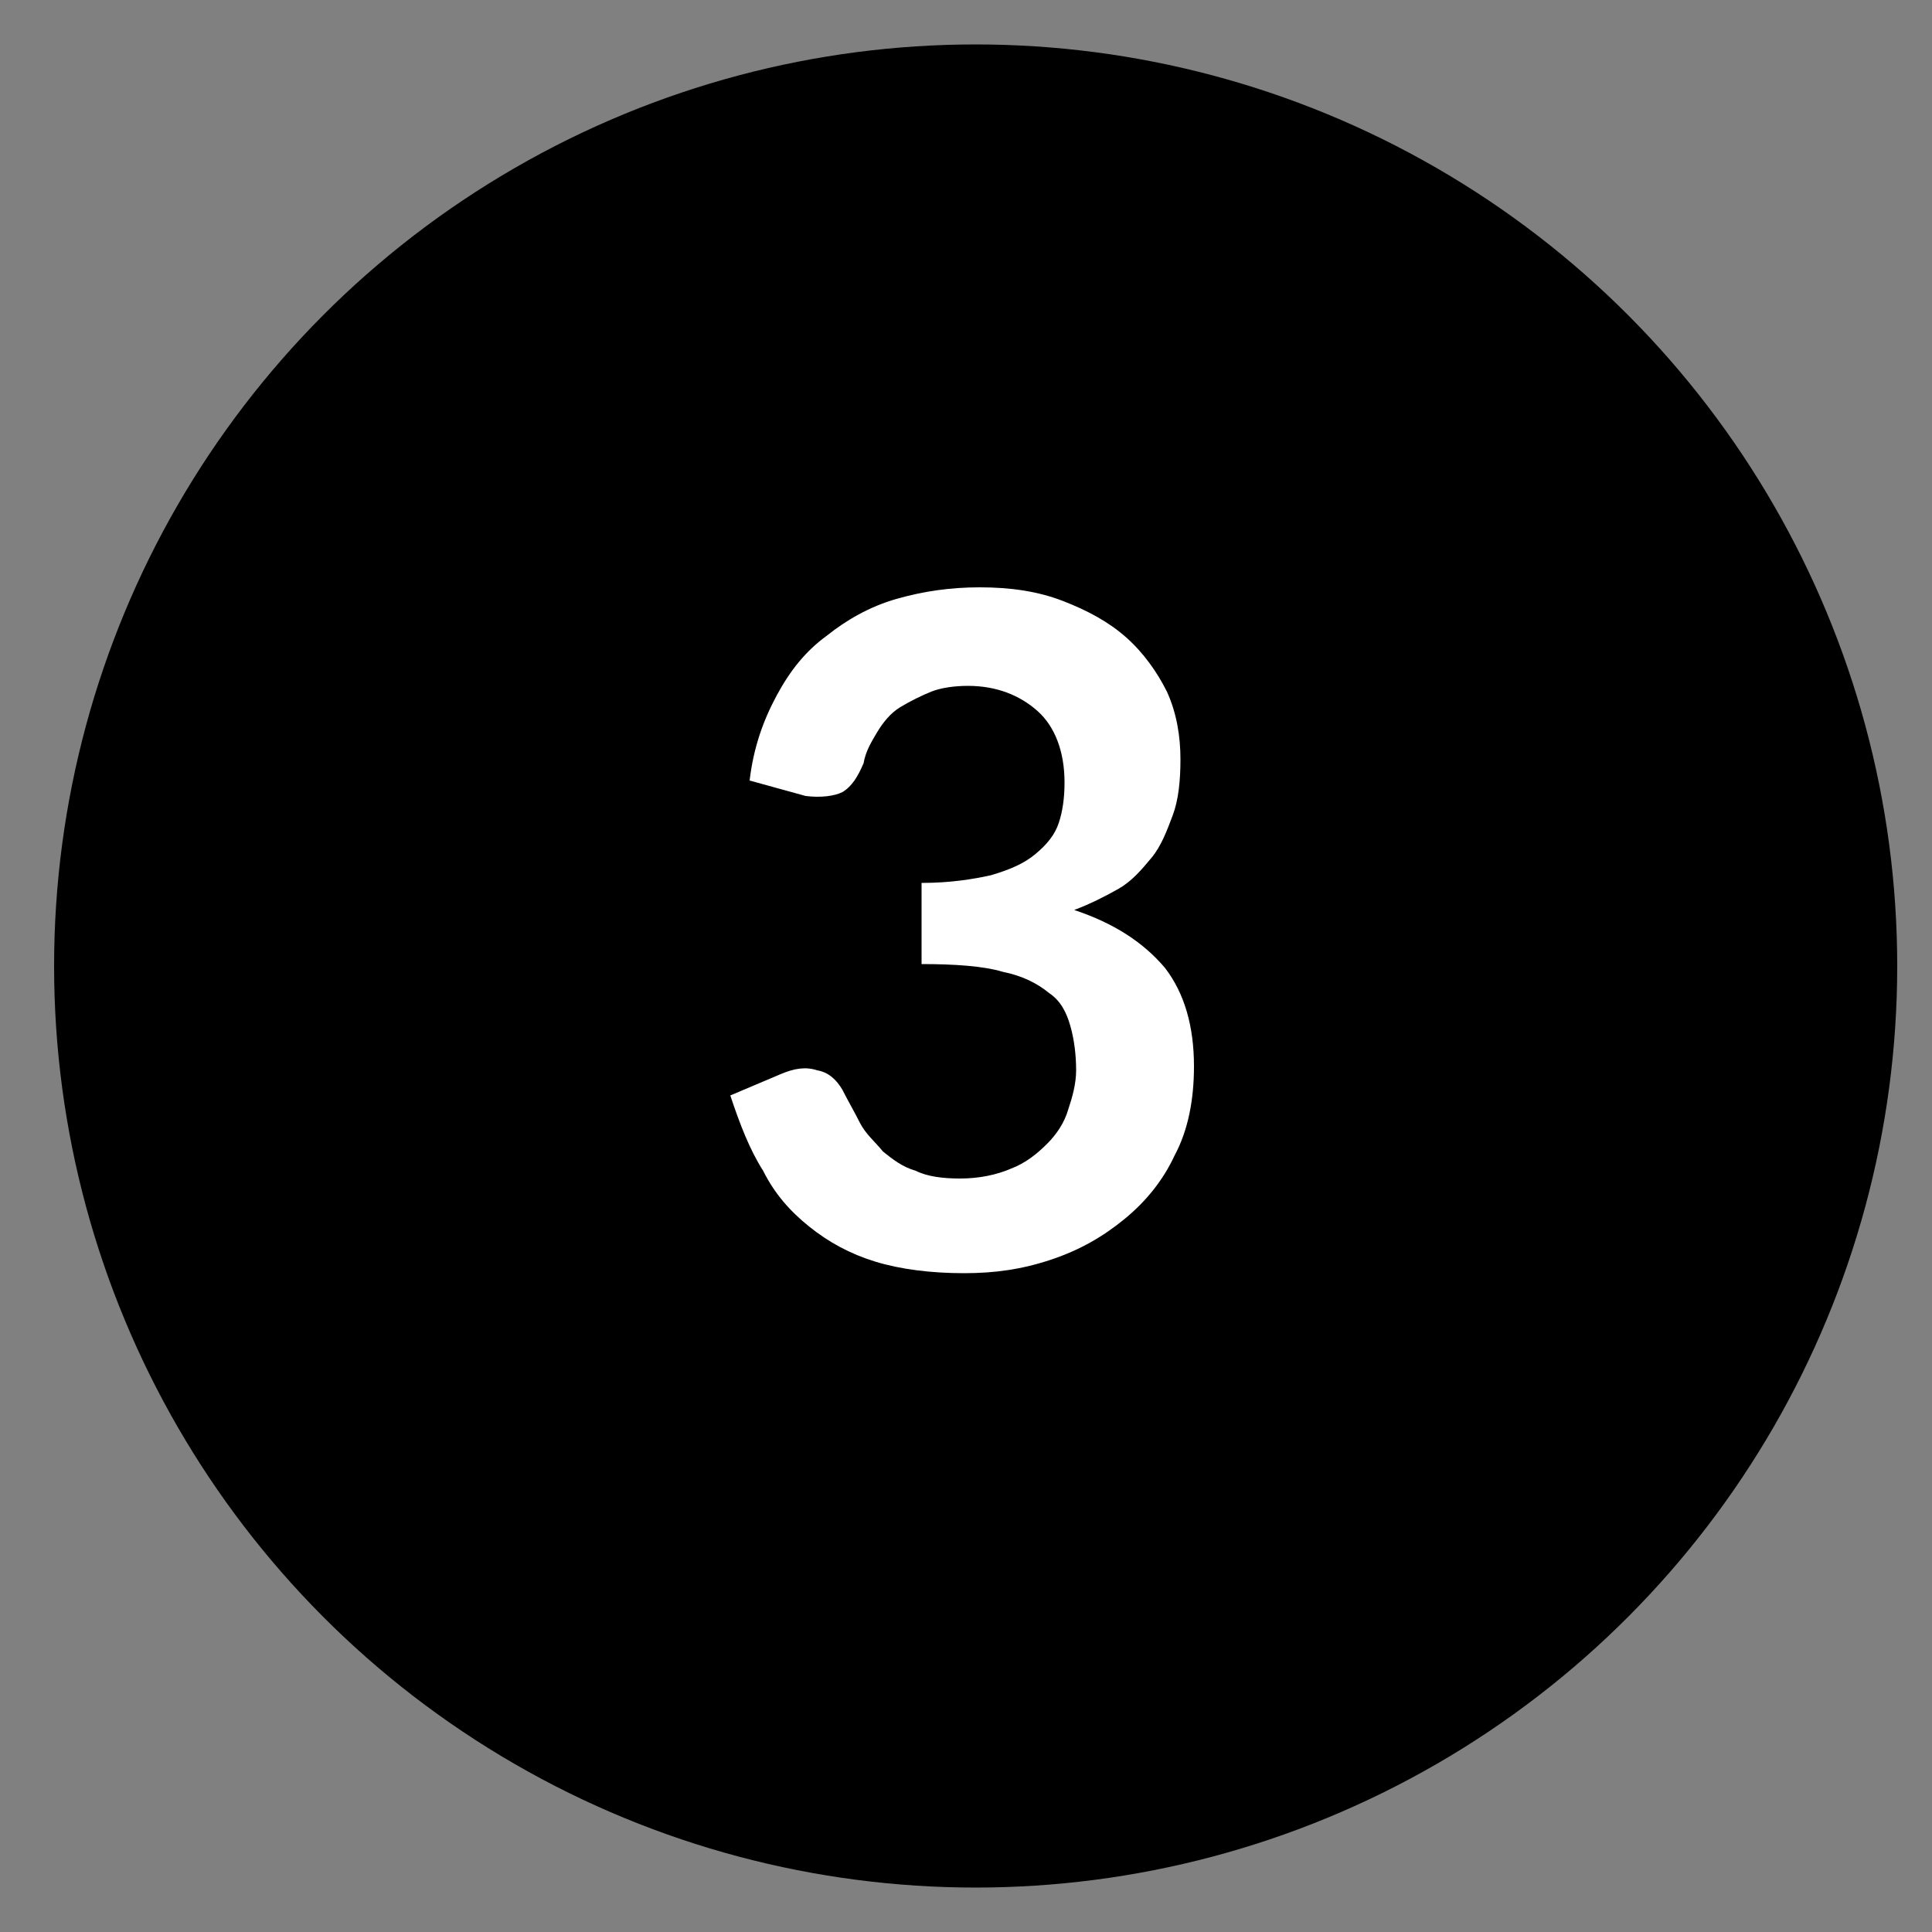 <?xml version="1.0" encoding="utf-8"?>
<!-- Generator: Adobe Illustrator 25.0.1, SVG Export Plug-In . SVG Version: 6.00 Build 0)  -->
<svg version="1.1" id="Calque_1" xmlns="http://www.w3.org/2000/svg" xmlns:xlink="http://www.w3.org/1999/xlink" x="0px" y="0px"
	 viewBox="0 0 100 100" style="enable-background:new 0 0 100 100;" xml:space="preserve">
<rect x="0" y="0" width="100" height="100" fill="#808080" stroke="none"/>
<style type="text/css">
	.st0{fill:#FFFFFF;}
</style>
<circle cx="50.5" cy="50" r="47.7"/>
<g>
	<path class="st0" d="M38.8,40.4c0.2-1.7,0.7-3.1,1.4-4.4c0.7-1.3,1.5-2.3,2.6-3.1c1-0.8,2.2-1.5,3.6-1.9s2.8-0.6,4.3-0.6
		c1.6,0,3,0.2,4.3,0.7s2.4,1.1,3.3,1.9s1.6,1.8,2.1,2.8c0.5,1.1,0.7,2.3,0.7,3.5c0,1.1-0.1,2.1-0.4,2.9s-0.6,1.6-1.1,2.2
		c-0.5,0.6-1,1.2-1.7,1.6c-0.7,0.4-1.5,0.8-2.3,1.1c2.1,0.7,3.6,1.7,4.7,3c1,1.3,1.5,3,1.5,5.1c0,1.7-0.3,3.3-1,4.6
		c-0.6,1.3-1.5,2.4-2.6,3.3c-1.1,0.9-2.3,1.6-3.8,2.1s-2.9,0.7-4.5,0.7c-1.7,0-3.3-0.2-4.6-0.6c-1.3-0.4-2.4-1-3.4-1.8
		c-1-0.8-1.8-1.7-2.4-2.9c-0.7-1.1-1.2-2.4-1.7-3.9l2.6-1.1c0.7-0.3,1.3-0.4,1.9-0.2c0.6,0.1,1,0.5,1.3,1c0.3,0.6,0.6,1.1,0.9,1.7
		s0.8,1,1.2,1.5c0.5,0.4,1,0.8,1.7,1c0.6,0.3,1.4,0.4,2.3,0.4c1,0,1.9-0.2,2.6-0.5c0.8-0.3,1.4-0.8,1.9-1.3c0.5-0.5,0.9-1.1,1.1-1.8
		c0.2-0.6,0.4-1.3,0.4-2c0-0.8-0.1-1.6-0.3-2.3c-0.2-0.7-0.5-1.3-1.1-1.7c-0.6-0.5-1.4-0.9-2.4-1.1c-1-0.3-2.5-0.4-4.2-0.4v-4.2
		c1.5,0,2.7-0.2,3.6-0.4c1-0.3,1.7-0.6,2.3-1.1c0.6-0.5,1-1,1.2-1.6c0.2-0.6,0.3-1.3,0.3-2.1c0-1.6-0.5-2.9-1.4-3.7
		c-0.9-0.8-2.1-1.3-3.6-1.3c-0.7,0-1.4,0.1-1.9,0.3s-1.1,0.5-1.6,0.8s-0.9,0.8-1.2,1.3c-0.3,0.5-0.6,1-0.7,1.6
		c-0.3,0.7-0.6,1.2-1.1,1.5c-0.4,0.2-1.1,0.3-1.9,0.2L38.8,40.4z"/>
</g>
</svg>
